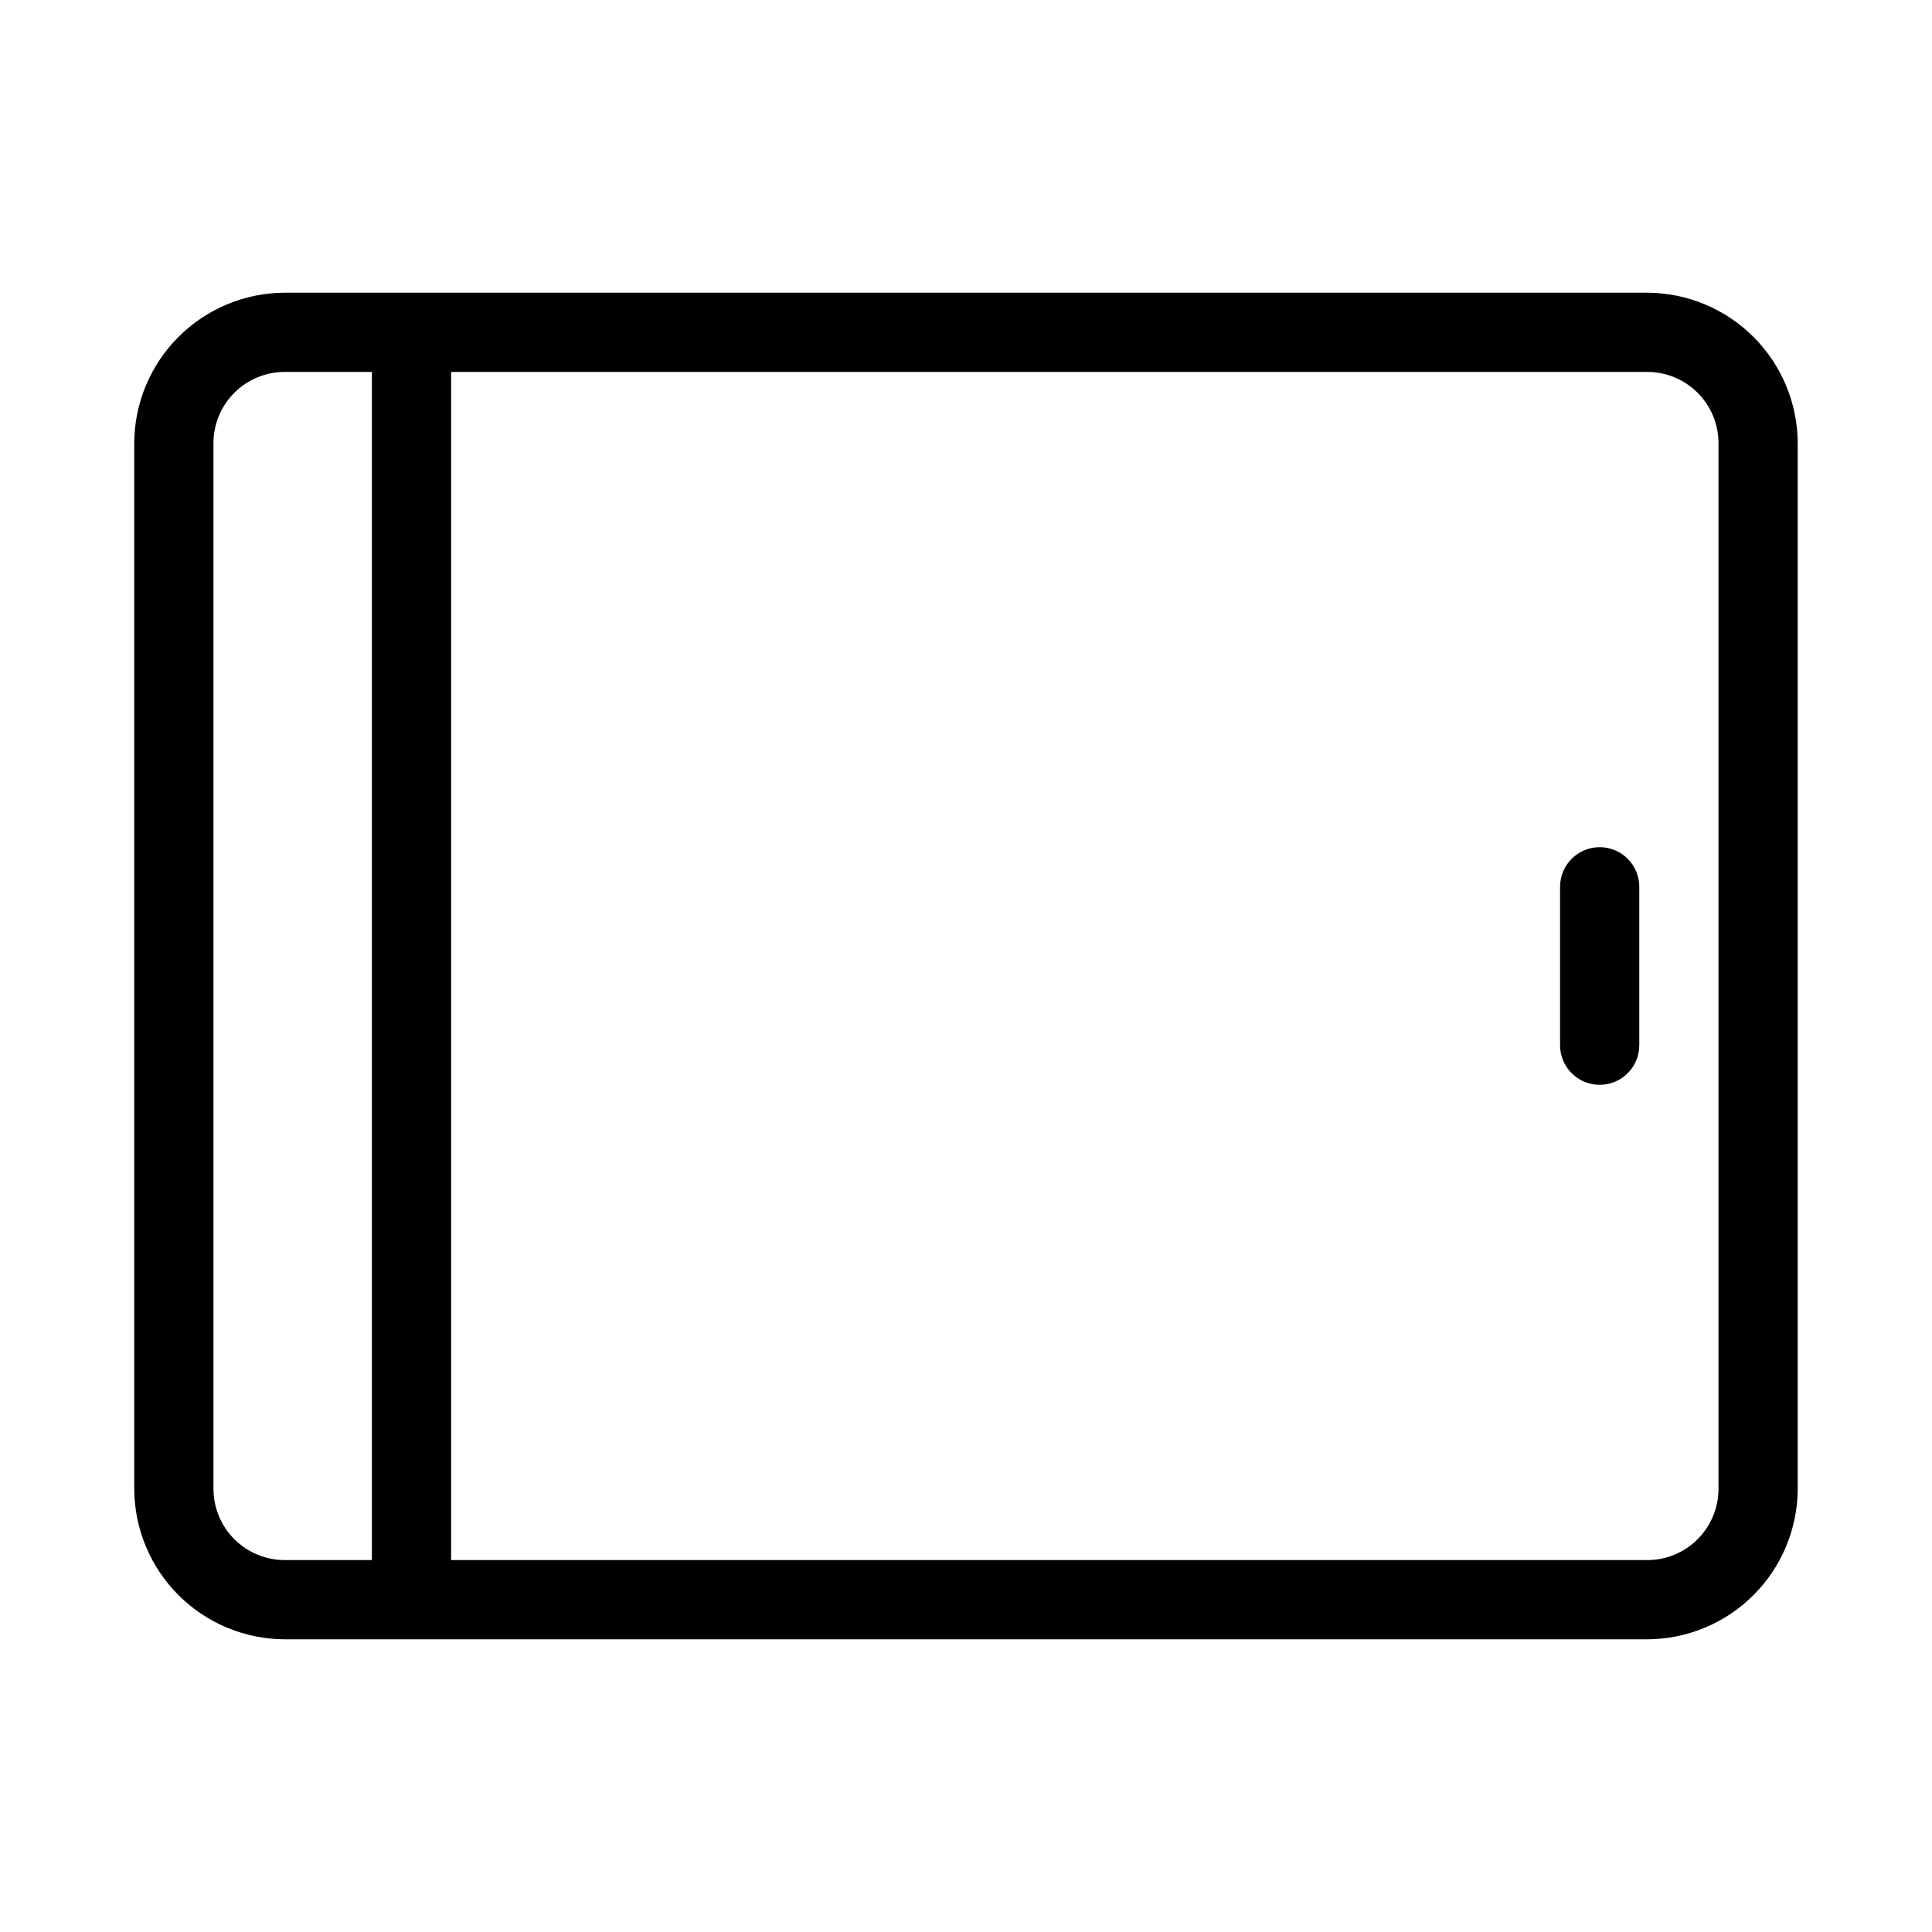 <?xml version="1.0" encoding="UTF-8"?>
<!-- Uploaded to: ICON Repo, www.svgrepo.com, Generator: ICON Repo Mixer Tools -->
<svg fill="#000000" width="800px" height="800px" version="1.1" viewBox="144 144 512 512" xmlns="http://www.w3.org/2000/svg">
 <g>
  <path d="m580.53 221.57h-361.07c-10.566 0.031-20.691 4.246-28.164 11.719-7.473 7.473-11.688 17.598-11.719 28.164v277.1c0.031 10.566 4.246 20.691 11.719 28.164 7.473 7.473 17.598 11.688 28.164 11.719h361.07c10.566-0.031 20.691-4.246 28.164-11.719 7.473-7.473 11.688-17.598 11.719-28.164v-277.1c-0.031-10.566-4.246-20.691-11.719-28.164-7.473-7.473-17.598-11.688-28.164-11.719zm-379.96 316.98v-277.1c0-5.008 1.988-9.816 5.535-13.359 3.543-3.543 8.348-5.531 13.355-5.531h23.094v314.88l-23.094-0.004c-5.008 0-9.812-1.988-13.355-5.531-3.547-3.543-5.535-8.348-5.535-13.359zm398.85 0c0 5.012-1.988 9.816-5.531 13.359s-8.352 5.531-13.359 5.531h-316.98v-314.88h316.98c5.008 0 9.816 1.988 13.359 5.531 3.543 3.543 5.531 8.352 5.531 13.359z"/>
  <path d="m567.93 368.51c-5.797 0-10.496 4.699-10.496 10.496v41.984c0 5.797 4.699 10.496 10.496 10.496s10.496-4.699 10.496-10.496v-41.984c0-2.785-1.105-5.453-3.074-7.422s-4.637-3.074-7.422-3.074z"/>
 </g>
</svg>
